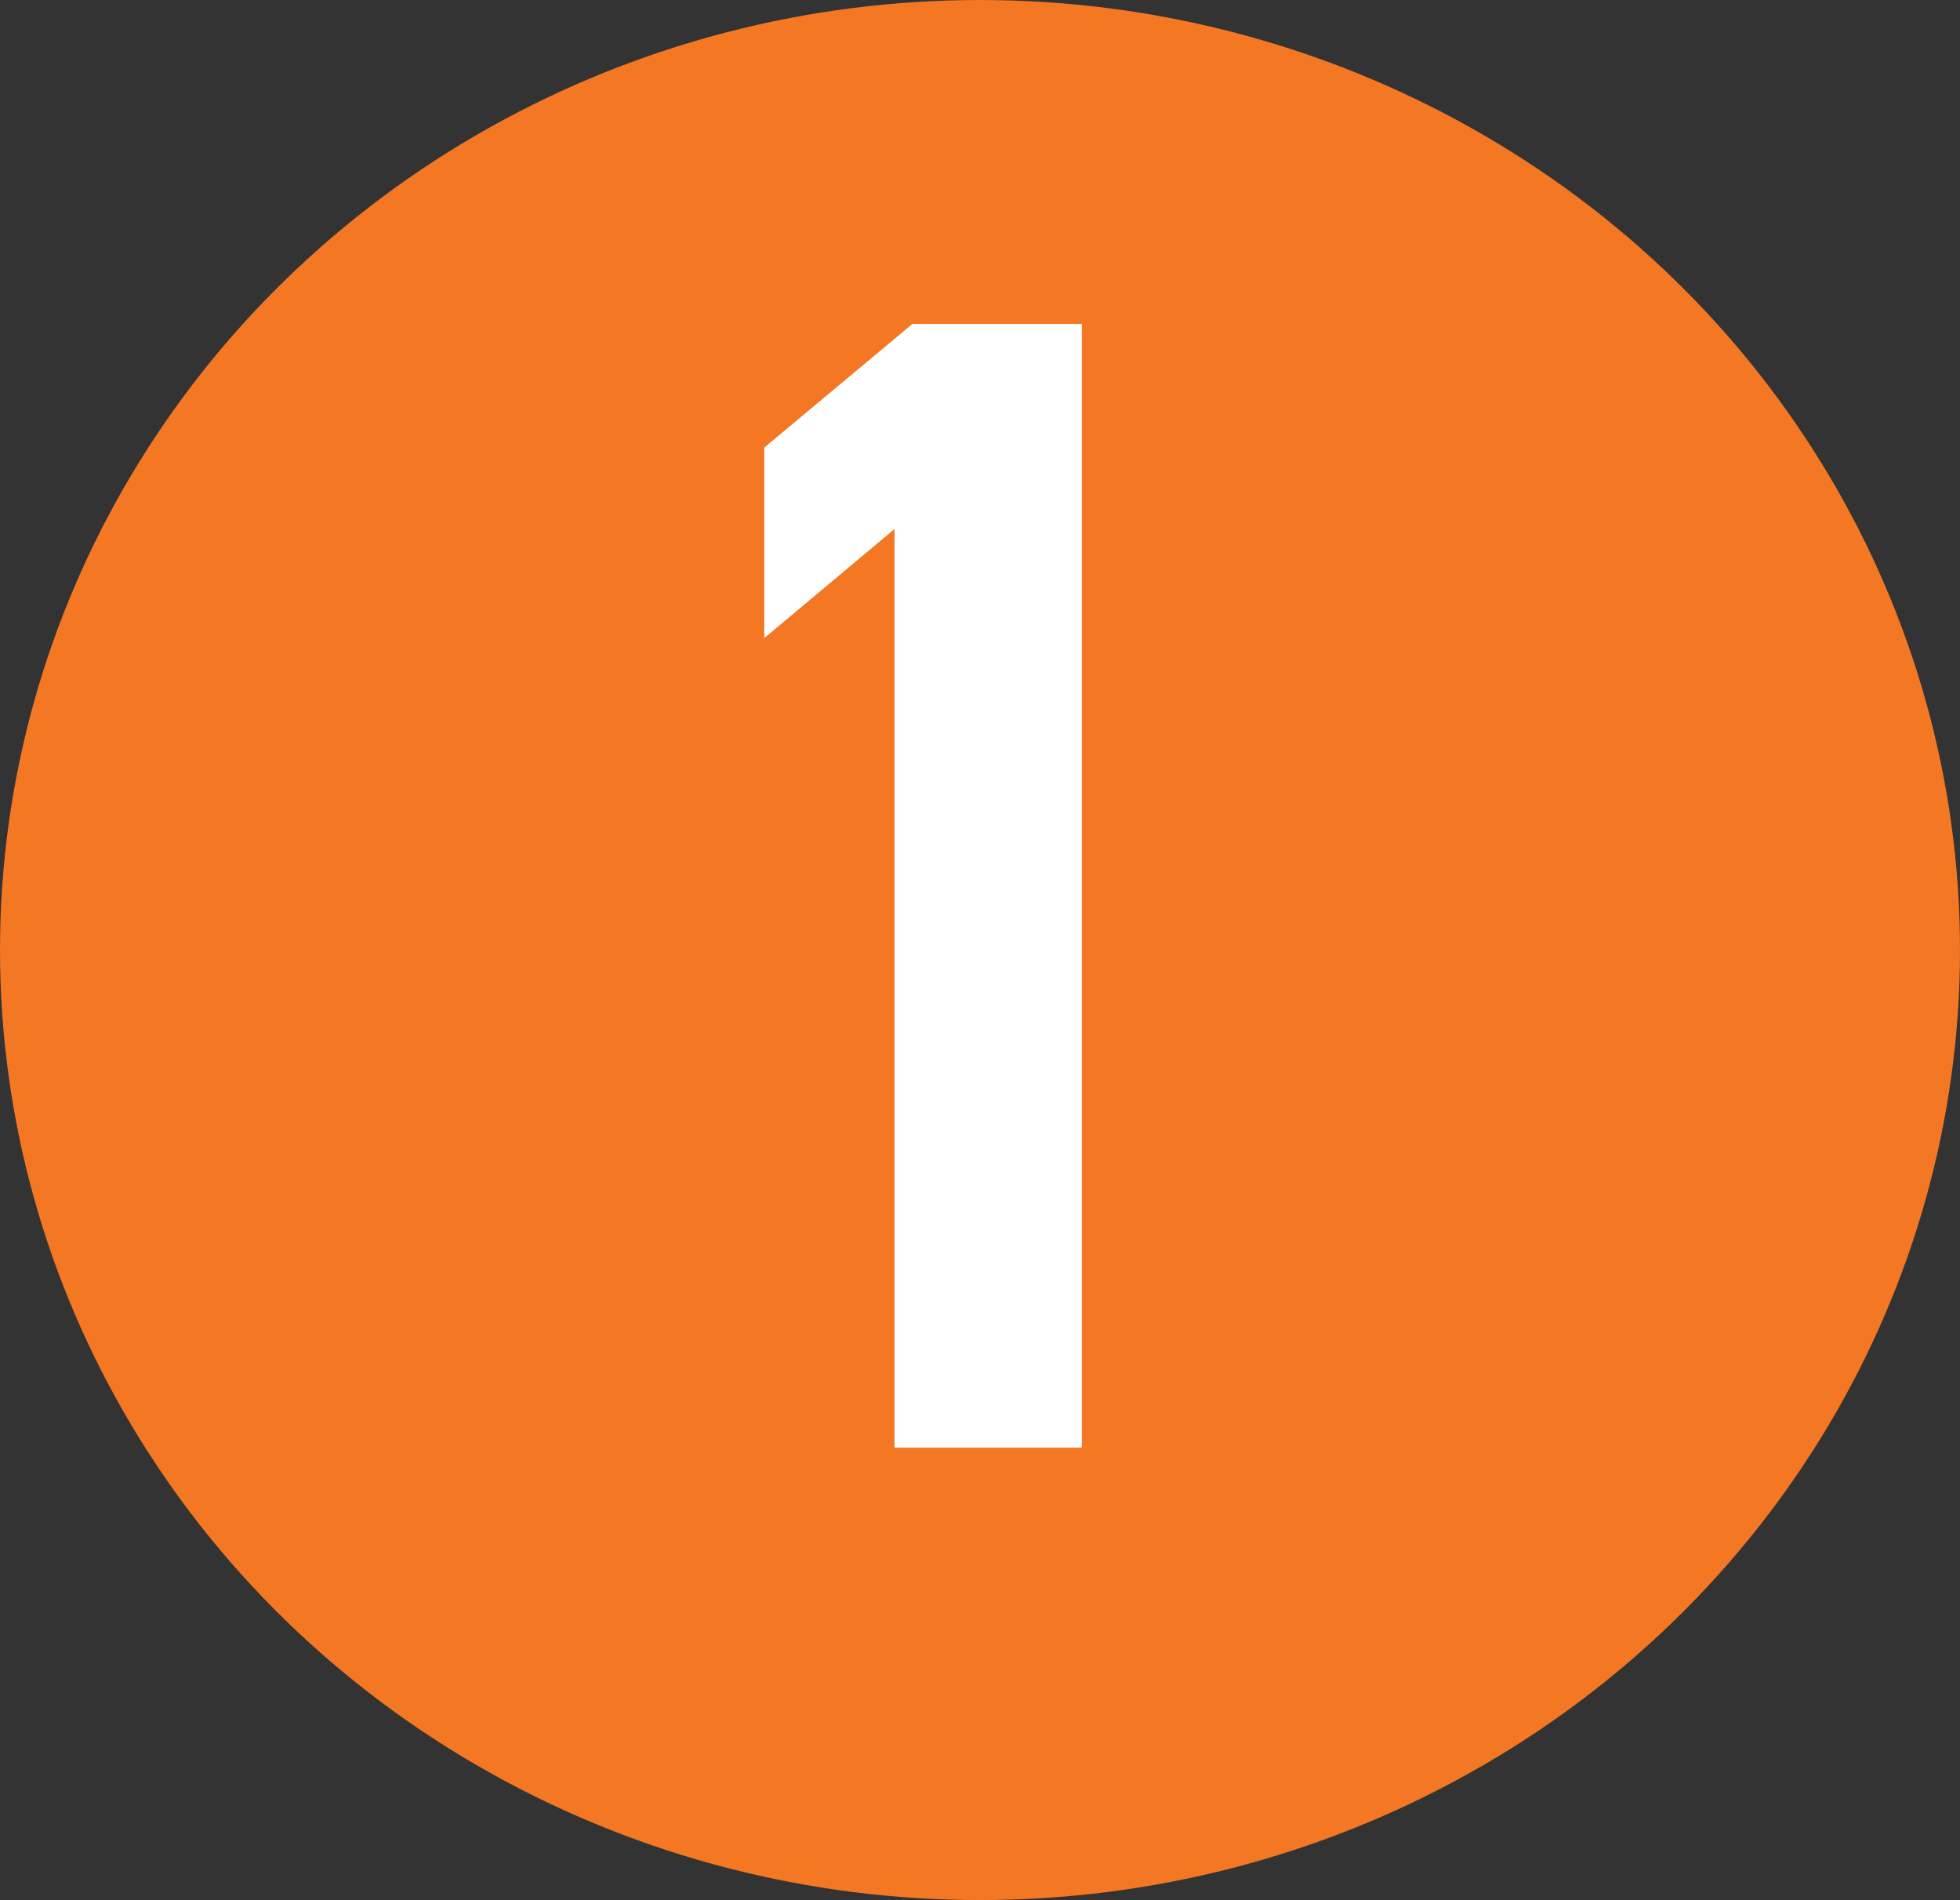 <svg xmlns="http://www.w3.org/2000/svg" width="65" height="63"><rect width="100%" height="100%" fill="#333333" stroke="none"/><g data-name="グループ 2840" transform="translate(-398 -1848)"><ellipse cx="32.5" cy="31.5" fill="#f47723" data-name="楕円形 151" rx="32.5" ry="31.5" transform="translate(398 1848)"/><path fill="#fff" d="M433.876 1858.74h-5.616l-4.914 4.1v6.318l4.32-3.618V1896h6.21Z" data-name="パス 138622"/></g></svg>